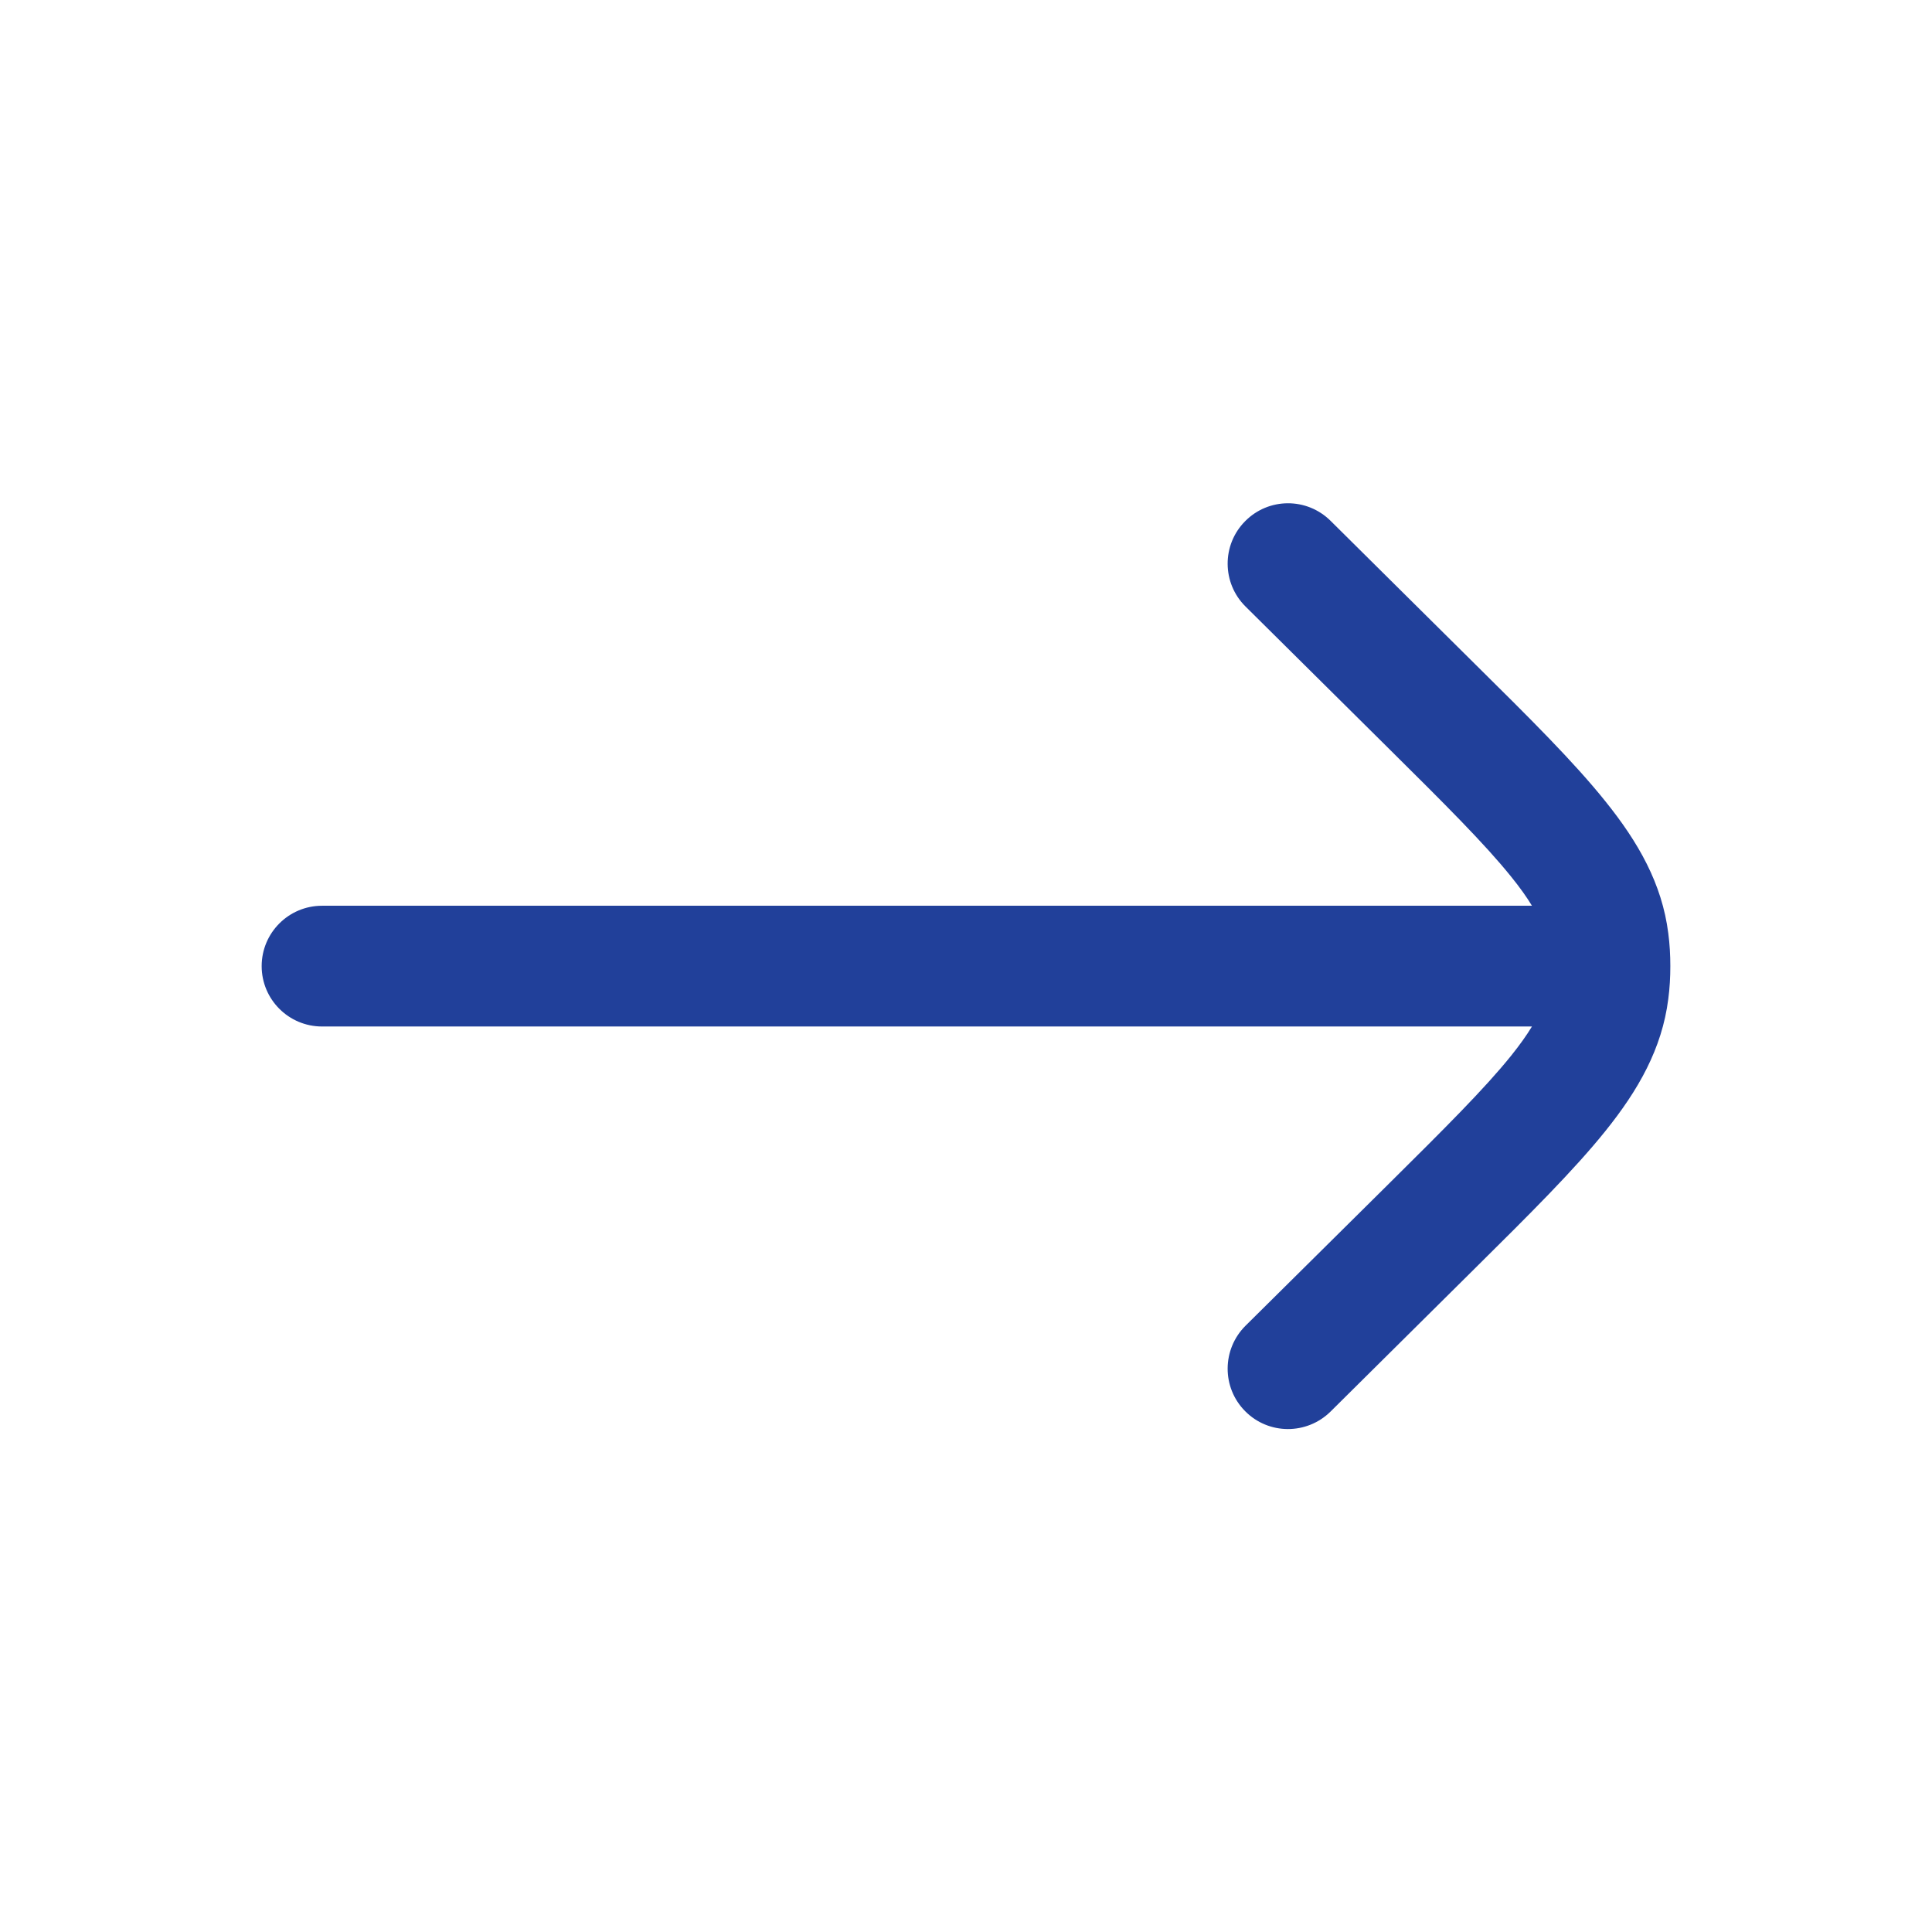 <svg width="16" height="16" viewBox="0 0 16 16" fill="none" xmlns="http://www.w3.org/2000/svg">
<path d="M11.019 4.313C10.822 4.118 10.506 4.12 10.312 4.316C10.117 4.512 10.119 4.829 10.315 5.023L11.49 6.188C11.967 6.661 12.294 6.986 12.516 7.262C12.588 7.351 12.644 7.43 12.687 7.501L2.667 7.501C2.391 7.501 2.167 7.725 2.167 8.001C2.167 8.277 2.391 8.501 2.667 8.501L12.687 8.501C12.644 8.572 12.588 8.651 12.516 8.741C12.294 9.017 11.967 9.342 11.49 9.815L10.315 10.979C10.119 11.174 10.117 11.491 10.312 11.687C10.506 11.883 10.822 11.884 11.019 11.69L12.215 10.504C12.666 10.057 13.034 9.692 13.295 9.367C13.567 9.029 13.764 8.685 13.816 8.273C13.828 8.183 13.833 8.092 13.833 8.001C13.833 7.91 13.828 7.82 13.816 7.729C13.764 7.317 13.567 6.974 13.295 6.636C13.034 6.31 12.666 5.945 12.215 5.499L11.019 4.313Z" fill="#21409A"/>
</svg>
